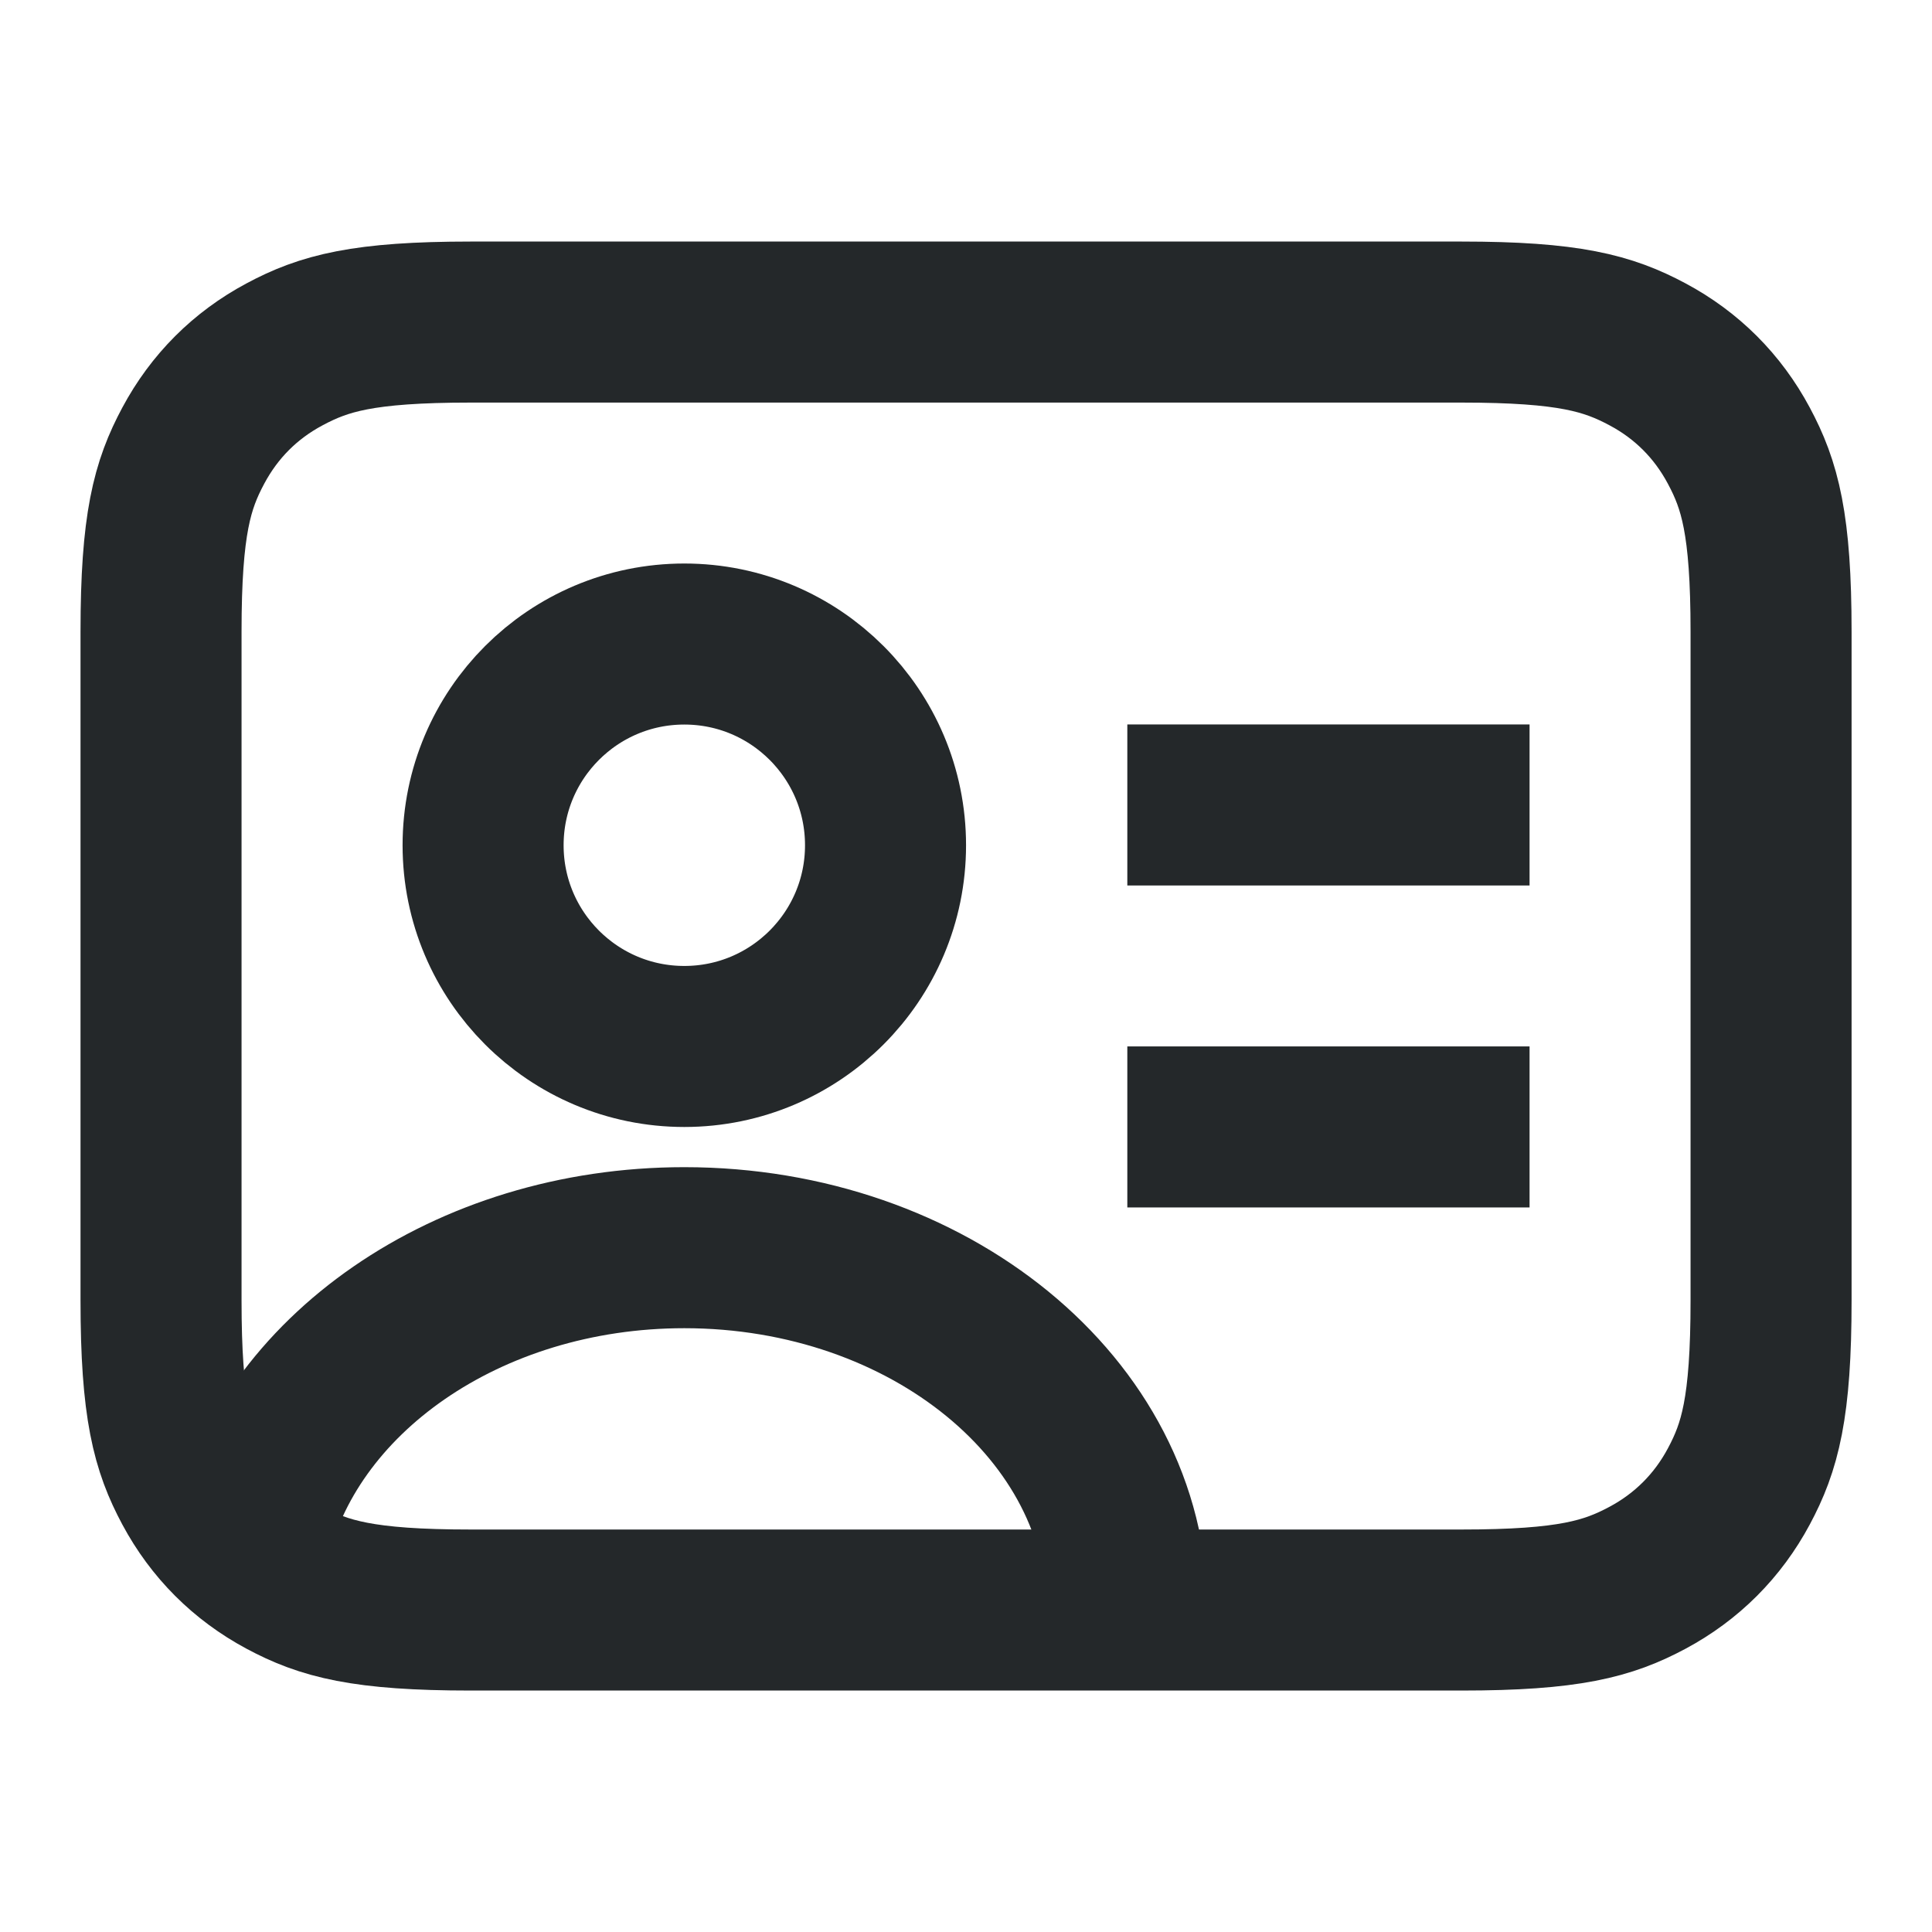 <?xml version="1.0" encoding="UTF-8"?>
<svg width="20px" height="20px" viewBox="0 0 20 20" version="1.1" xmlns="http://www.w3.org/2000/svg" xmlns:xlink="http://www.w3.org/1999/xlink">
    <title>ic_profile</title>
    <g id="页面-1" stroke="none" stroke-width="1" fill="none" fill-rule="evenodd">
        <g id="个人中心-总览-问卷调查" transform="translate(-1702, -92)" stroke="#24282A">
            <g id="right" transform="translate(1536, 0)">
                <g id="ic/eye备份" transform="translate(166, 92)">
                    <g id="ic_profile" transform="translate(1.667, 3.333)">
                        <path d="M4.872,-1.667 L11.795,-1.667 C12.91,-1.667 13.314,-1.551 13.721,-1.333 C14.128,-1.115 14.448,-0.795 14.666,-0.388 C14.884,0.02 15,0.424 15,1.538 L15,11.795 C15,12.91 14.884,13.314 14.666,13.721 C14.448,14.128 14.128,14.448 13.721,14.666 C13.314,14.884 12.91,15 11.795,15 L4.872,15 C3.757,15 3.353,14.884 2.946,14.666 C2.538,14.448 2.218,14.128 2.001,13.721 C1.783,13.314 1.667,12.91 1.667,11.795 L1.667,1.538 C1.667,0.424 1.783,0.02 2.001,-0.388 C2.218,-0.795 2.538,-1.115 2.946,-1.333 C3.353,-1.551 3.757,-1.667 4.872,-1.667 Z" id="矩形" stroke-width="1.667" transform="translate(8.333, 6.667) rotate(90) translate(-8.333, -6.667)"></path>
                        <line x1="10.003" y1="5" x2="14.167" y2="5" id="路径" stroke-width="1.667"></line>
                        <circle id="椭圆形" stroke-width="1.667" cx="5.417" cy="5.417" r="2.083"></circle>
                        <path d="M0.908,12.657 C1.297,10.909 3.168,9.583 5.417,9.583 C7.948,9.583 10,11.262 10,13.333" id="路径" stroke-width="1.667"></path>
                        <line x1="10.003" y1="8.333" x2="14.167" y2="8.333" id="路径备份" stroke-width="1.667"></line>
                    </g>
                </g>
            </g>
        </g>
    </g>
</svg>